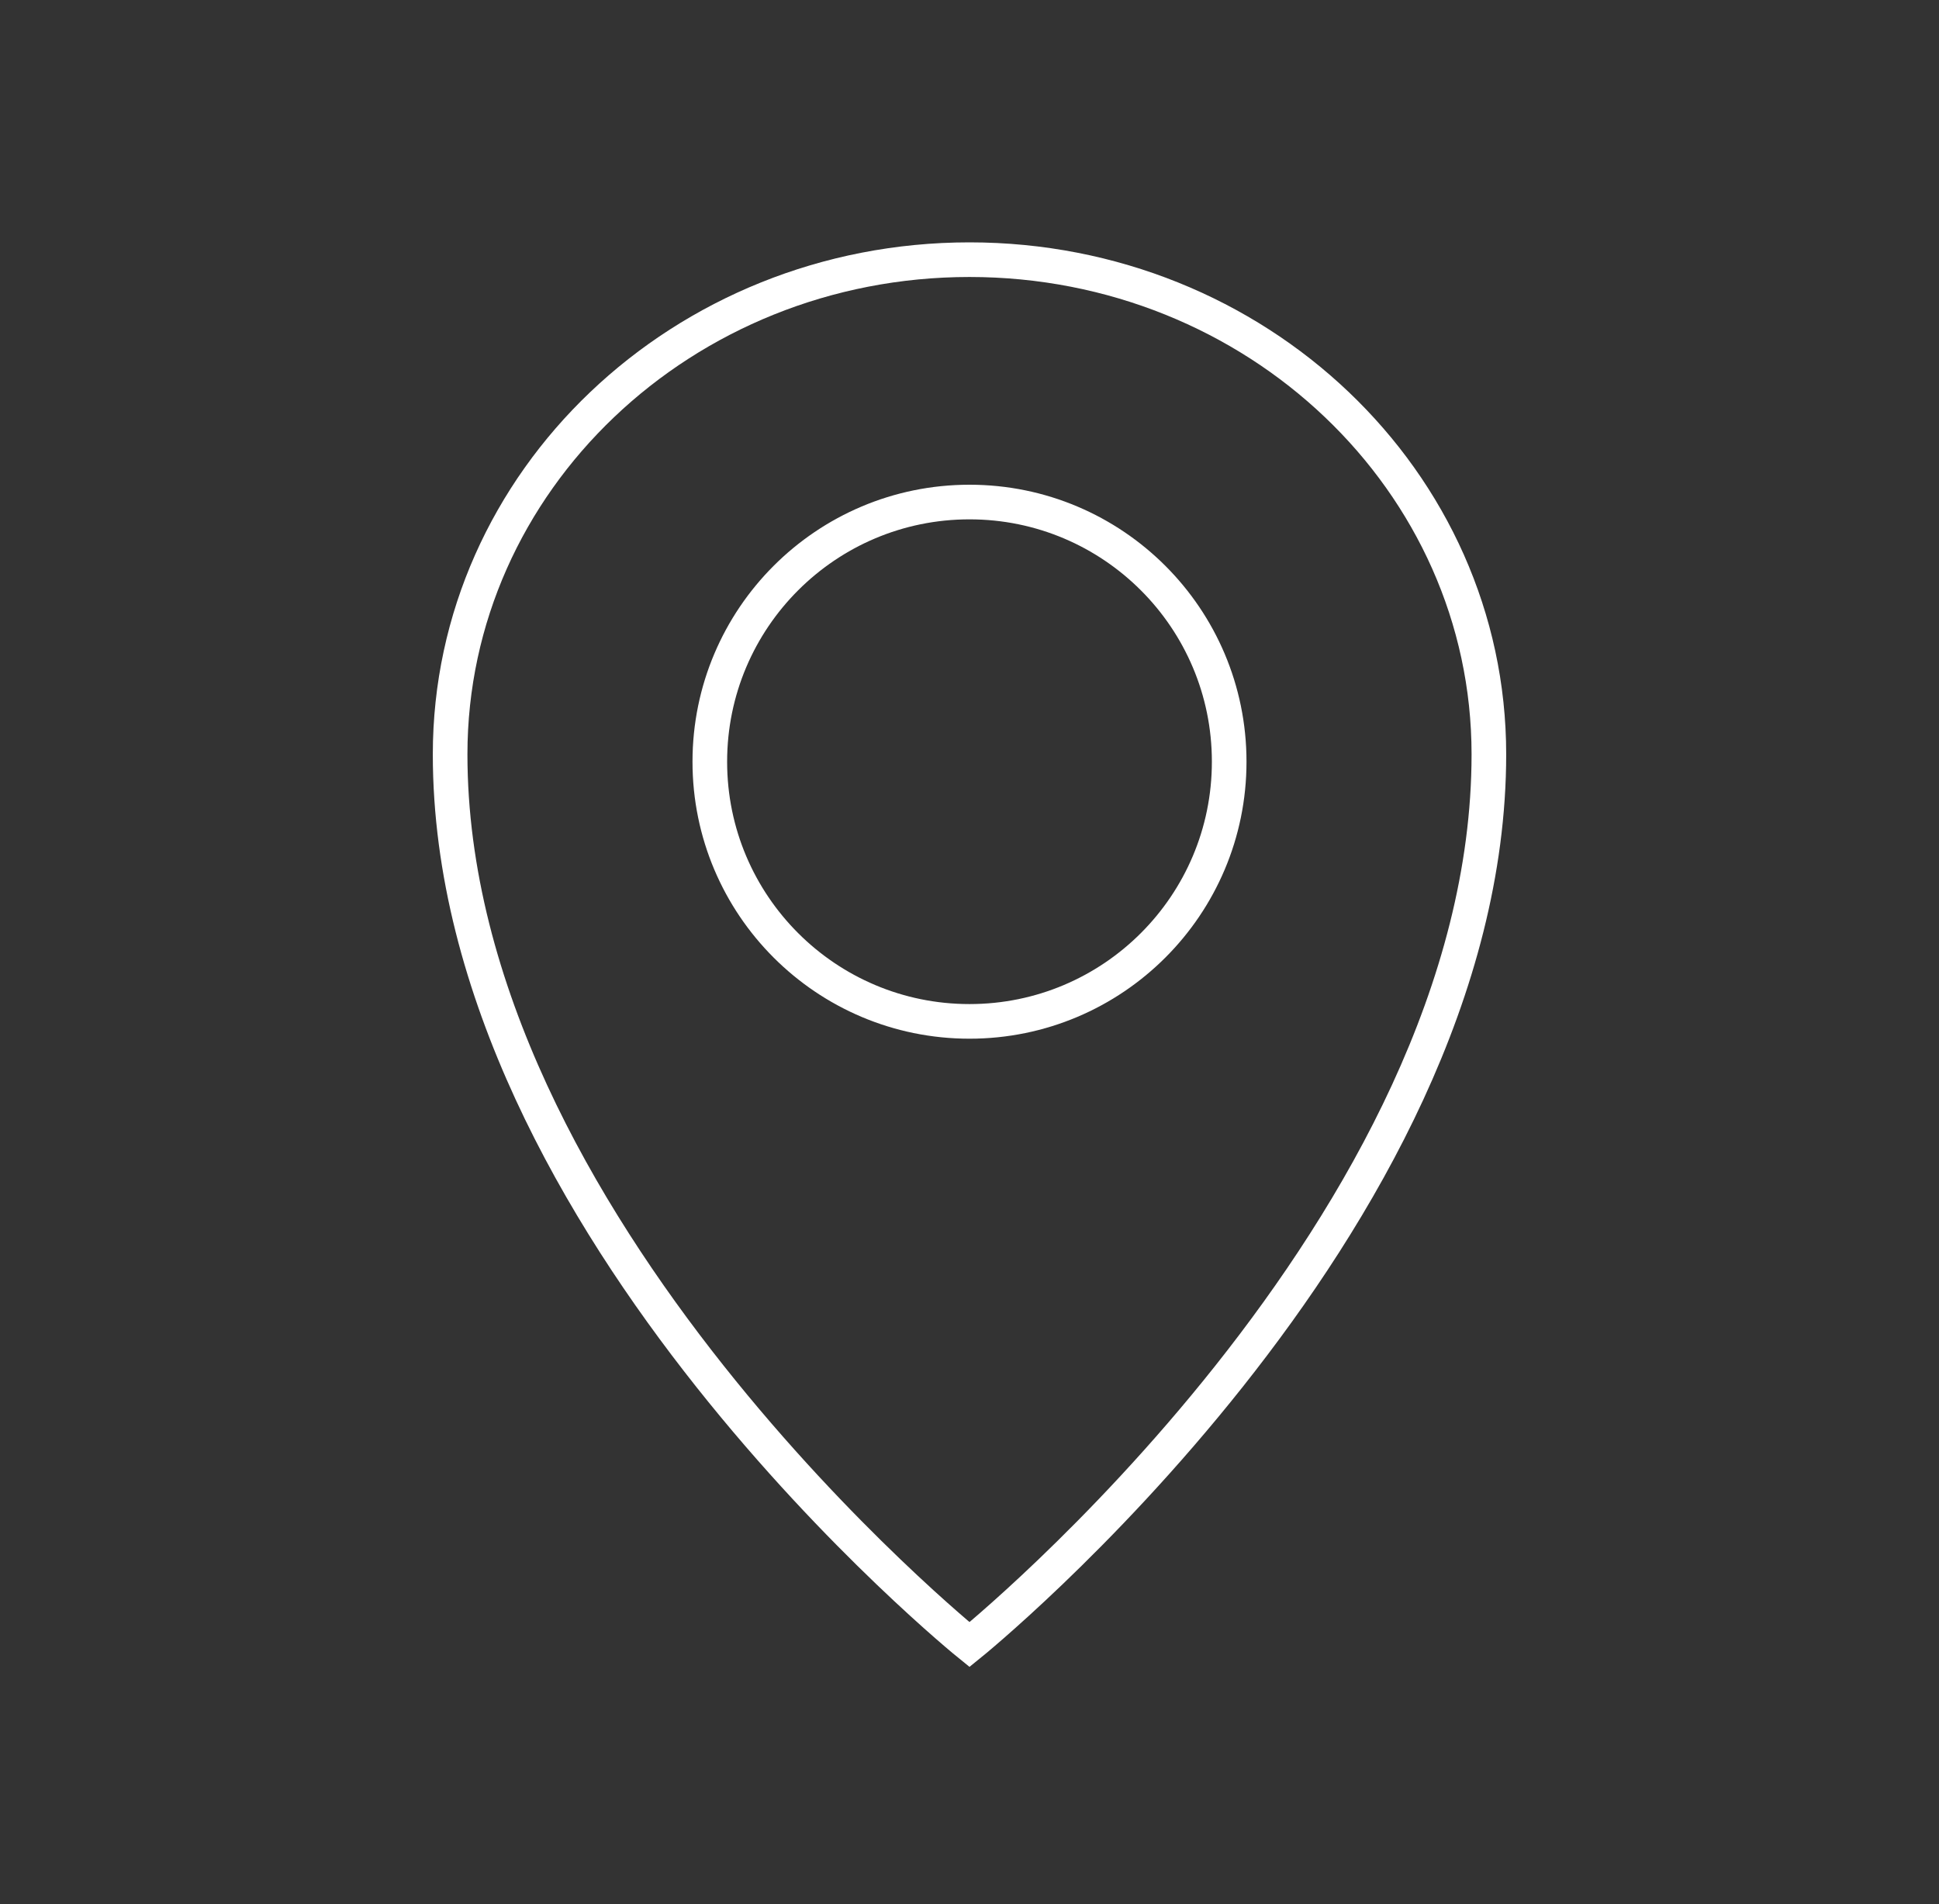 <svg width="56" height="55" viewBox="0 0 56 55" fill="none" xmlns="http://www.w3.org/2000/svg">
<rect x="0" y="0" width="56" height="55" fill="#333333" stroke="none"/>
<path d="M43 21.786C43 35.39 28 47.5 28 47.5C28 47.5 13 35.39 13 21.786C13 13.896 19.716 7.5 28 7.5C36.284 7.5 43 13.896 43 21.786Z" stroke="white"/>
<circle r="7.5" transform="matrix(-1 0 0 1 28 22)" stroke="white"/>
</svg>
